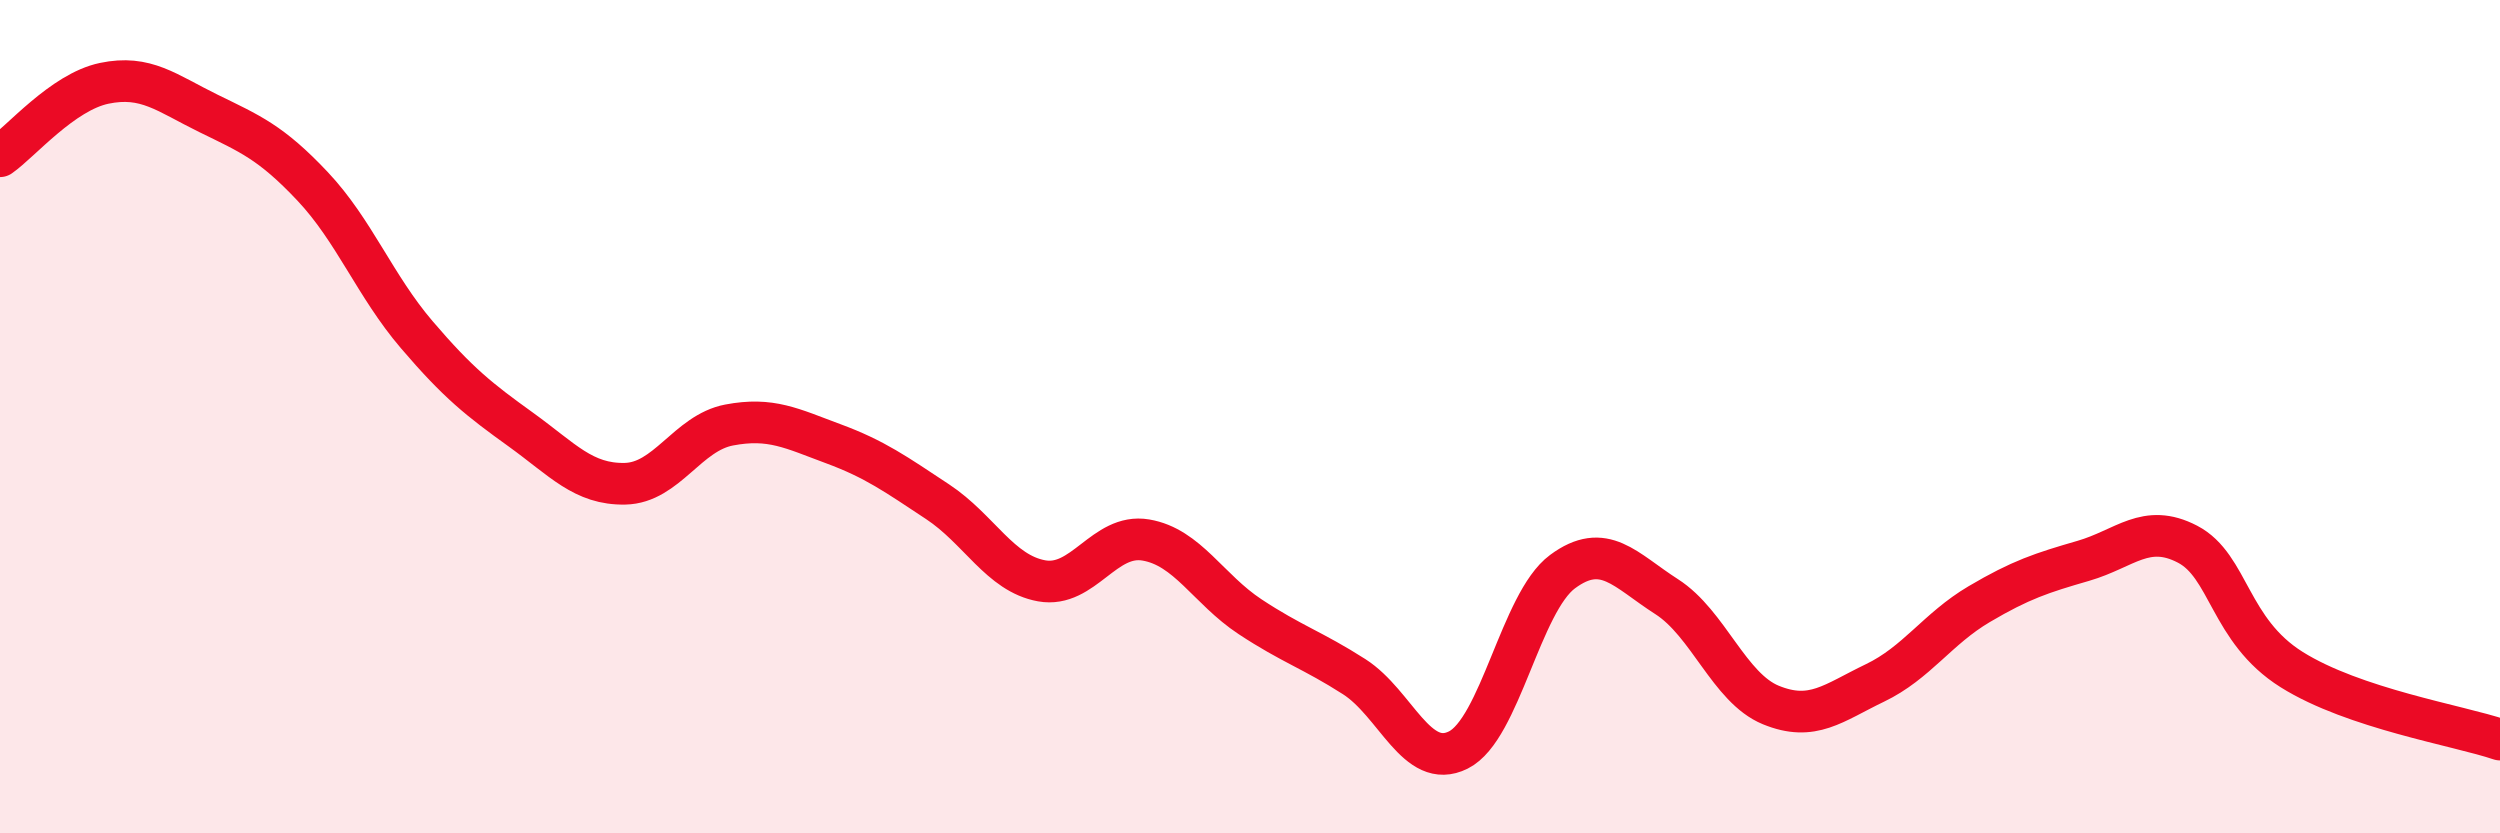 
    <svg width="60" height="20" viewBox="0 0 60 20" xmlns="http://www.w3.org/2000/svg">
      <path
        d="M 0,3.75 C 0.5,3.4 1.5,2.21 2.5,2 C 3.5,1.79 4,2.23 5,2.72 C 6,3.21 6.5,3.41 7.5,4.47 C 8.5,5.53 9,6.86 10,8.03 C 11,9.2 11.5,9.59 12.5,10.31 C 13.5,11.03 14,11.63 15,11.61 C 16,11.59 16.5,10.39 17.5,10.2 C 18.5,10.01 19,10.28 20,10.65 C 21,11.02 21.5,11.38 22.5,12.04 C 23.5,12.7 24,13.76 25,13.94 C 26,14.12 26.5,12.79 27.5,12.96 C 28.5,13.13 29,14.14 30,14.8 C 31,15.46 31.5,15.6 32.5,16.24 C 33.5,16.88 34,18.5 35,18 C 36,17.5 36.5,14.46 37.5,13.72 C 38.5,12.98 39,13.68 40,14.32 C 41,14.96 41.5,16.51 42.5,16.92 C 43.5,17.33 44,16.87 45,16.39 C 46,15.91 46.5,15.09 47.5,14.5 C 48.5,13.91 49,13.75 50,13.46 C 51,13.17 51.5,12.54 52.5,13.06 C 53.5,13.58 53.5,15.13 55,16.07 C 56.5,17.01 59,17.41 60,17.75L60 20L0 20Z"
        fill="#EB0A25"
        opacity="0.1"
        stroke-linecap="round"
        stroke-linejoin="round"
      />
      <path
        d="M 0,3.75 C 0.5,3.4 1.5,2.21 2.5,2 C 3.5,1.79 4,2.23 5,2.72 C 6,3.21 6.5,3.41 7.5,4.47 C 8.5,5.53 9,6.86 10,8.03 C 11,9.2 11.5,9.59 12.5,10.31 C 13.5,11.03 14,11.63 15,11.61 C 16,11.59 16.5,10.39 17.5,10.2 C 18.5,10.01 19,10.28 20,10.65 C 21,11.02 21.5,11.38 22.5,12.04 C 23.5,12.7 24,13.76 25,13.94 C 26,14.12 26.5,12.79 27.5,12.96 C 28.5,13.13 29,14.14 30,14.8 C 31,15.46 31.5,15.6 32.5,16.24 C 33.5,16.88 34,18.5 35,18 C 36,17.5 36.5,14.46 37.5,13.72 C 38.5,12.98 39,13.68 40,14.32 C 41,14.96 41.5,16.51 42.5,16.92 C 43.5,17.33 44,16.87 45,16.39 C 46,15.91 46.5,15.09 47.5,14.5 C 48.5,13.91 49,13.75 50,13.46 C 51,13.17 51.5,12.54 52.5,13.06 C 53.5,13.58 53.5,15.13 55,16.07 C 56.5,17.01 59,17.41 60,17.75"
        stroke="#EB0A25"
        stroke-width="1"
        fill="none"
        stroke-linecap="round"
        stroke-linejoin="round"
      />
    </svg>
  